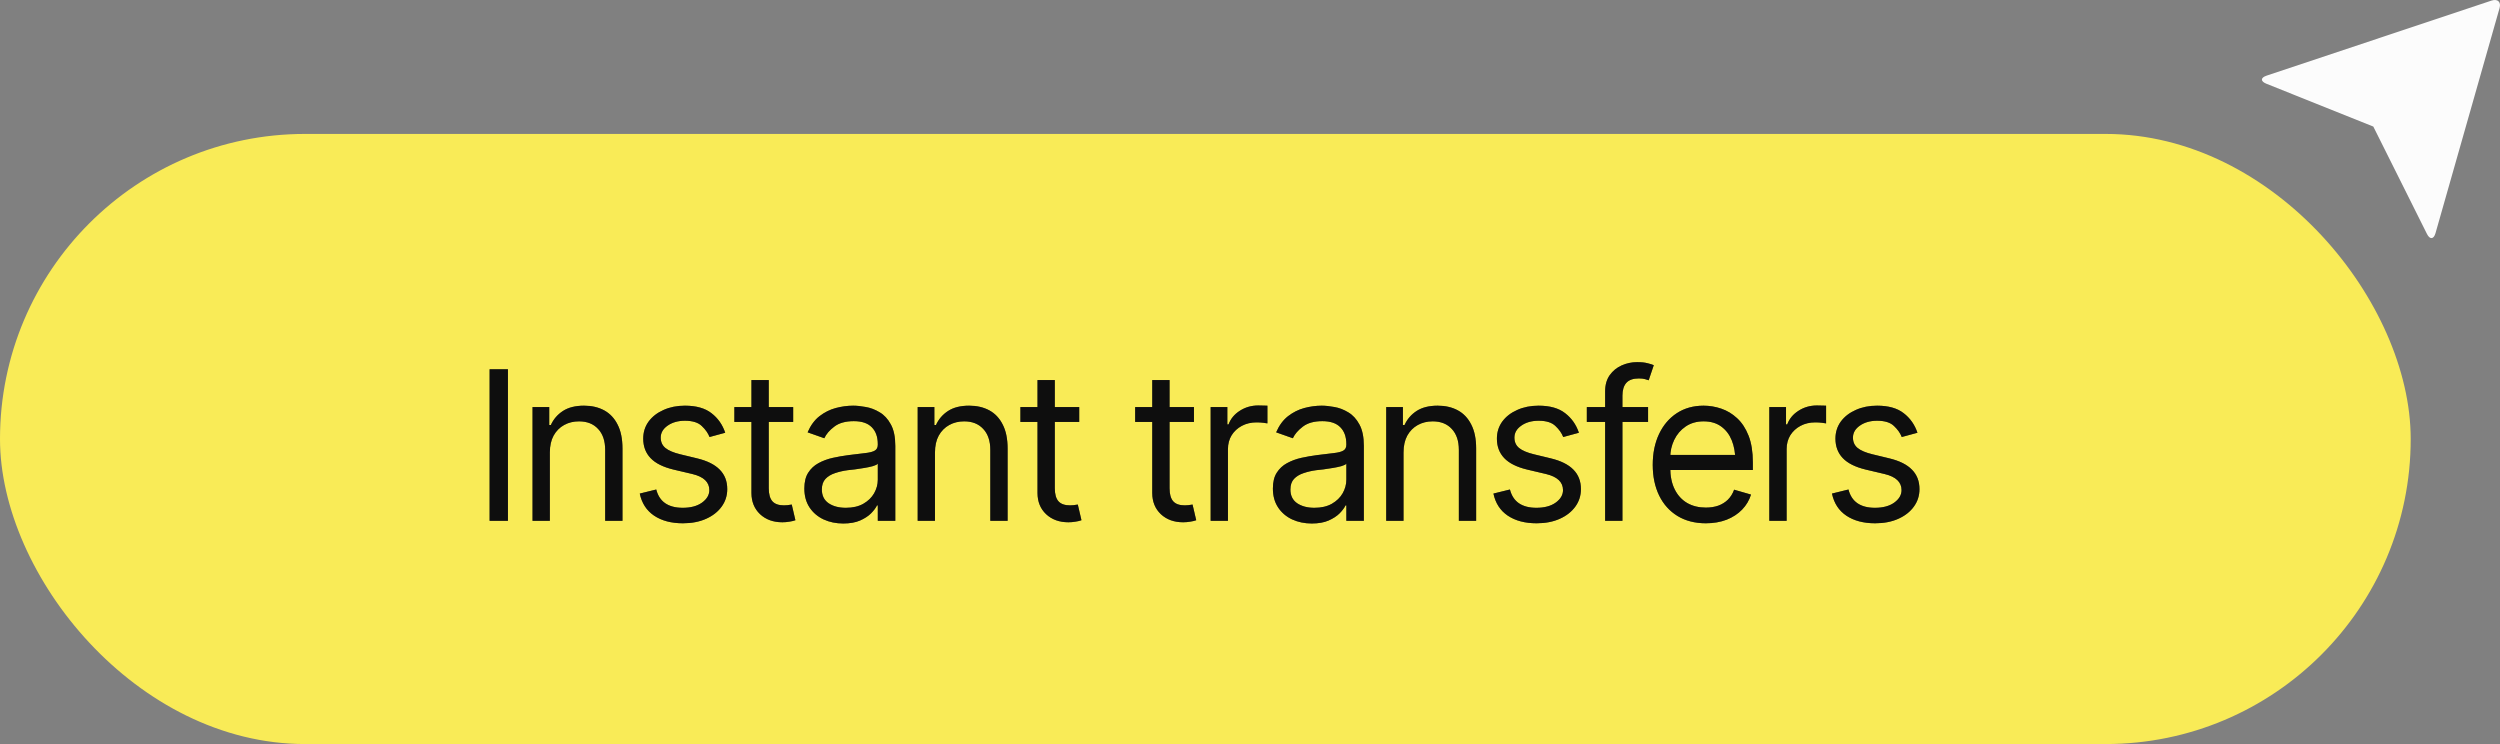 <svg width="168" height="50" viewBox="0 0 168 50" fill="none" xmlns="http://www.w3.org/2000/svg">
<rect x="0" y="0" width="168" height="50" fill="#808080" stroke="none"/>
<rect y="9" width="162" height="41" rx="20.5" fill="#F9EB57"/>
<path d="M34.133 24.814V35H32.902V24.814H34.133ZM36.949 30.406V35H35.787V27.357H36.908V28.561H37.018C37.195 28.169 37.467 27.854 37.831 27.617C38.196 27.38 38.667 27.262 39.246 27.262C39.761 27.262 40.212 27.366 40.6 27.576C40.987 27.786 41.288 28.105 41.502 28.533C41.721 28.957 41.83 29.495 41.83 30.146V35H40.668V30.229C40.668 29.631 40.511 29.164 40.196 28.827C39.882 28.485 39.453 28.314 38.911 28.314C38.537 28.314 38.203 28.396 37.906 28.561C37.61 28.725 37.375 28.962 37.202 29.271C37.033 29.581 36.949 29.96 36.949 30.406ZM48.734 29.08L47.682 29.367C47.581 29.107 47.408 28.861 47.162 28.629C46.921 28.392 46.542 28.273 46.027 28.273C45.562 28.273 45.175 28.383 44.865 28.602C44.555 28.816 44.4 29.085 44.4 29.408C44.4 29.7 44.505 29.932 44.715 30.105C44.929 30.279 45.262 30.42 45.713 30.529L46.848 30.803C47.527 30.967 48.033 31.22 48.365 31.561C48.703 31.903 48.871 32.339 48.871 32.867C48.871 33.305 48.746 33.697 48.495 34.043C48.245 34.389 47.896 34.663 47.449 34.863C47.003 35.064 46.483 35.164 45.891 35.164C45.111 35.164 44.467 34.993 43.956 34.651C43.45 34.31 43.129 33.815 42.992 33.168L44.1 32.895C44.204 33.305 44.405 33.612 44.701 33.817C45.002 34.023 45.394 34.125 45.877 34.125C46.419 34.125 46.852 34.009 47.176 33.776C47.504 33.539 47.668 33.259 47.668 32.935C47.668 32.398 47.29 32.038 46.533 31.855L45.262 31.555C44.56 31.386 44.045 31.129 43.717 30.782C43.389 30.436 43.225 30.001 43.225 29.477C43.225 29.044 43.345 28.661 43.587 28.328C43.833 27.995 44.168 27.736 44.592 27.549C45.016 27.357 45.494 27.262 46.027 27.262C46.788 27.262 47.383 27.43 47.812 27.768C48.245 28.1 48.552 28.538 48.734 29.08ZM53.301 27.357V28.355H49.35V27.357H53.301ZM50.498 25.539H51.66V32.812C51.66 33.209 51.742 33.501 51.906 33.688C52.07 33.87 52.33 33.961 52.685 33.961C52.763 33.961 52.843 33.956 52.925 33.947C53.011 33.938 53.105 33.925 53.205 33.906L53.451 34.959C53.342 35 53.207 35.032 53.048 35.055C52.893 35.082 52.736 35.096 52.576 35.096C51.961 35.096 51.46 34.913 51.072 34.549C50.69 34.184 50.498 33.71 50.498 33.127V25.539ZM56.664 35.178C56.181 35.178 55.741 35.087 55.345 34.904C54.948 34.717 54.634 34.449 54.401 34.098C54.169 33.747 54.053 33.323 54.053 32.826C54.053 32.389 54.139 32.035 54.312 31.767C54.486 31.493 54.716 31.279 55.003 31.124C55.295 30.965 55.614 30.846 55.96 30.769C56.311 30.691 56.664 30.63 57.02 30.584C57.484 30.525 57.86 30.479 58.148 30.447C58.439 30.415 58.651 30.361 58.783 30.283C58.92 30.206 58.988 30.074 58.988 29.887V29.846C58.988 29.358 58.854 28.98 58.585 28.711C58.321 28.438 57.917 28.301 57.375 28.301C56.819 28.301 56.382 28.424 56.062 28.67C55.743 28.912 55.52 29.171 55.393 29.449L54.272 29.053C54.472 28.588 54.739 28.226 55.071 27.966C55.408 27.706 55.773 27.524 56.165 27.419C56.562 27.314 56.951 27.262 57.334 27.262C57.58 27.262 57.863 27.291 58.182 27.351C58.501 27.405 58.81 27.524 59.111 27.706C59.417 27.884 59.667 28.155 59.863 28.52C60.064 28.88 60.164 29.363 60.164 29.969V35H58.988V33.961H58.934C58.856 34.125 58.724 34.303 58.537 34.494C58.35 34.681 58.102 34.843 57.792 34.98C57.487 35.112 57.111 35.178 56.664 35.178ZM56.842 34.125C57.307 34.125 57.699 34.034 58.018 33.852C58.337 33.669 58.578 33.435 58.742 33.148C58.906 32.856 58.988 32.553 58.988 32.238V31.158C58.938 31.217 58.829 31.272 58.66 31.322C58.496 31.368 58.305 31.409 58.086 31.445C57.872 31.482 57.662 31.514 57.457 31.541C57.252 31.564 57.088 31.582 56.965 31.596C56.66 31.637 56.375 31.703 56.11 31.794C55.846 31.881 55.632 32.01 55.468 32.184C55.308 32.357 55.228 32.594 55.228 32.895C55.228 33.3 55.379 33.608 55.68 33.817C55.985 34.023 56.372 34.125 56.842 34.125ZM62.83 30.406V35H61.668V27.357H62.789V28.561H62.898C63.076 28.169 63.347 27.854 63.712 27.617C64.076 27.38 64.548 27.262 65.127 27.262C65.642 27.262 66.093 27.366 66.481 27.576C66.868 27.786 67.169 28.105 67.383 28.533C67.602 28.957 67.711 29.495 67.711 30.146V35H66.549V30.229C66.549 29.631 66.392 29.164 66.077 28.827C65.763 28.485 65.334 28.314 64.792 28.314C64.418 28.314 64.083 28.396 63.787 28.561C63.491 28.725 63.256 28.962 63.083 29.271C62.914 29.581 62.83 29.96 62.83 30.406ZM72.523 27.357V28.355H68.572V27.357H72.523ZM69.721 25.539H70.883V32.812C70.883 33.209 70.965 33.501 71.129 33.688C71.293 33.87 71.553 33.961 71.908 33.961C71.986 33.961 72.065 33.956 72.147 33.947C72.234 33.938 72.328 33.925 72.428 33.906L72.674 34.959C72.564 35 72.43 35.032 72.27 35.055C72.116 35.082 71.958 35.096 71.799 35.096C71.184 35.096 70.682 34.913 70.295 34.549C69.912 34.184 69.721 33.71 69.721 33.127V25.539ZM80.234 27.357V28.355H76.283V27.357H80.234ZM77.432 25.539H78.594V32.812C78.594 33.209 78.676 33.501 78.84 33.688C79.004 33.87 79.264 33.961 79.619 33.961C79.697 33.961 79.776 33.956 79.858 33.947C79.945 33.938 80.038 33.925 80.139 33.906L80.385 34.959C80.275 35 80.141 35.032 79.981 35.055C79.826 35.082 79.669 35.096 79.51 35.096C78.894 35.096 78.393 34.913 78.006 34.549C77.623 34.184 77.432 33.71 77.432 33.127V25.539ZM81.356 35V27.357H82.477V28.52H82.559C82.7 28.141 82.953 27.836 83.317 27.604C83.686 27.366 84.099 27.248 84.555 27.248C84.641 27.248 84.748 27.25 84.876 27.255C85.004 27.255 85.102 27.257 85.17 27.262V28.451C85.129 28.442 85.038 28.428 84.897 28.41C84.755 28.392 84.605 28.383 84.445 28.383C84.076 28.383 83.746 28.46 83.454 28.615C83.162 28.77 82.932 28.982 82.764 29.251C82.6 29.52 82.518 29.828 82.518 30.174V35H81.356ZM88.15 35.178C87.667 35.178 87.228 35.087 86.831 34.904C86.435 34.717 86.12 34.449 85.888 34.098C85.655 33.747 85.539 33.323 85.539 32.826C85.539 32.389 85.626 32.035 85.799 31.767C85.972 31.493 86.202 31.279 86.489 31.124C86.781 30.965 87.1 30.846 87.446 30.769C87.797 30.691 88.15 30.63 88.506 30.584C88.971 30.525 89.347 30.479 89.634 30.447C89.925 30.415 90.137 30.361 90.269 30.283C90.406 30.206 90.475 30.074 90.475 29.887V29.846C90.475 29.358 90.34 28.98 90.071 28.711C89.807 28.438 89.404 28.301 88.861 28.301C88.305 28.301 87.868 28.424 87.549 28.67C87.23 28.912 87.007 29.171 86.879 29.449L85.758 29.053C85.958 28.588 86.225 28.226 86.558 27.966C86.895 27.706 87.259 27.524 87.651 27.419C88.048 27.314 88.438 27.262 88.82 27.262C89.066 27.262 89.349 27.291 89.668 27.351C89.987 27.405 90.297 27.524 90.598 27.706C90.903 27.884 91.154 28.155 91.35 28.52C91.55 28.88 91.65 29.363 91.65 29.969V35H90.475V33.961H90.42C90.342 34.125 90.21 34.303 90.023 34.494C89.837 34.681 89.588 34.843 89.278 34.98C88.973 35.112 88.597 35.178 88.15 35.178ZM88.328 34.125C88.793 34.125 89.185 34.034 89.504 33.852C89.823 33.669 90.064 33.435 90.228 33.148C90.393 32.856 90.475 32.553 90.475 32.238V31.158C90.424 31.217 90.315 31.272 90.147 31.322C89.982 31.368 89.791 31.409 89.572 31.445C89.358 31.482 89.148 31.514 88.943 31.541C88.738 31.564 88.574 31.582 88.451 31.596C88.146 31.637 87.861 31.703 87.597 31.794C87.332 31.881 87.118 32.01 86.954 32.184C86.795 32.357 86.715 32.594 86.715 32.895C86.715 33.3 86.865 33.608 87.166 33.817C87.471 34.023 87.859 34.125 88.328 34.125ZM94.316 30.406V35H93.154V27.357H94.275V28.561H94.385C94.562 28.169 94.834 27.854 95.198 27.617C95.563 27.38 96.034 27.262 96.613 27.262C97.128 27.262 97.579 27.366 97.967 27.576C98.354 27.786 98.655 28.105 98.869 28.533C99.088 28.957 99.197 29.495 99.197 30.146V35H98.035V30.229C98.035 29.631 97.878 29.164 97.564 28.827C97.249 28.485 96.821 28.314 96.278 28.314C95.905 28.314 95.57 28.396 95.273 28.561C94.977 28.725 94.743 28.962 94.569 29.271C94.401 29.581 94.316 29.96 94.316 30.406ZM106.102 29.08L105.049 29.367C104.949 29.107 104.775 28.861 104.529 28.629C104.288 28.392 103.91 28.273 103.395 28.273C102.93 28.273 102.542 28.383 102.232 28.602C101.923 28.816 101.768 29.085 101.768 29.408C101.768 29.7 101.872 29.932 102.082 30.105C102.296 30.279 102.629 30.42 103.08 30.529L104.215 30.803C104.894 30.967 105.4 31.22 105.732 31.561C106.07 31.903 106.238 32.339 106.238 32.867C106.238 33.305 106.113 33.697 105.862 34.043C105.612 34.389 105.263 34.663 104.816 34.863C104.37 35.064 103.85 35.164 103.258 35.164C102.479 35.164 101.834 34.993 101.323 34.651C100.817 34.31 100.496 33.815 100.359 33.168L101.467 32.895C101.572 33.305 101.772 33.612 102.068 33.817C102.369 34.023 102.761 34.125 103.244 34.125C103.786 34.125 104.219 34.009 104.543 33.776C104.871 33.539 105.035 33.259 105.035 32.935C105.035 32.398 104.657 32.038 103.9 31.855L102.629 31.555C101.927 31.386 101.412 31.129 101.084 30.782C100.756 30.436 100.592 30.001 100.592 29.477C100.592 29.044 100.713 28.661 100.954 28.328C101.2 27.995 101.535 27.736 101.959 27.549C102.383 27.357 102.861 27.262 103.395 27.262C104.156 27.262 104.75 27.43 105.179 27.768C105.612 28.1 105.919 28.538 106.102 29.08ZM110.75 27.357V28.355H106.635V27.357H110.75ZM107.865 35V26.305C107.865 25.867 107.968 25.503 108.173 25.211C108.382 24.919 108.651 24.701 108.979 24.555C109.308 24.409 109.652 24.336 110.012 24.336C110.303 24.336 110.54 24.361 110.723 24.411C110.91 24.457 111.046 24.5 111.133 24.541L110.791 25.553C110.732 25.53 110.65 25.505 110.545 25.477C110.445 25.446 110.308 25.43 110.135 25.43C109.747 25.43 109.465 25.53 109.287 25.73C109.114 25.926 109.027 26.213 109.027 26.592V35H107.865ZM114.633 35.164C113.899 35.164 113.263 35 112.726 34.672C112.192 34.344 111.782 33.886 111.495 33.298C111.208 32.705 111.064 32.02 111.064 31.24C111.064 30.456 111.206 29.766 111.488 29.169C111.771 28.572 112.167 28.105 112.678 27.768C113.193 27.43 113.794 27.262 114.482 27.262C114.879 27.262 115.273 27.328 115.665 27.46C116.057 27.592 116.412 27.806 116.731 28.102C117.055 28.399 117.312 28.791 117.504 29.278C117.695 29.766 117.791 30.365 117.791 31.076V31.582H111.898V30.57H117.155L116.615 30.953C116.615 30.443 116.535 29.989 116.376 29.593C116.216 29.196 115.977 28.884 115.658 28.656C115.344 28.428 114.952 28.314 114.482 28.314C114.013 28.314 113.61 28.431 113.272 28.663C112.94 28.891 112.685 29.189 112.507 29.559C112.329 29.928 112.24 30.324 112.24 30.748V31.418C112.24 31.997 112.34 32.487 112.541 32.888C112.742 33.289 113.022 33.594 113.382 33.804C113.742 34.009 114.159 34.111 114.633 34.111C114.938 34.111 115.216 34.068 115.467 33.981C115.717 33.89 115.934 33.756 116.116 33.578C116.299 33.396 116.438 33.172 116.533 32.908L117.668 33.236C117.549 33.619 117.349 33.956 117.066 34.248C116.788 34.535 116.442 34.761 116.027 34.925C115.613 35.084 115.148 35.164 114.633 35.164ZM118.898 35V27.357H120.02V28.52H120.102C120.243 28.141 120.496 27.836 120.86 27.604C121.229 27.366 121.642 27.248 122.098 27.248C122.184 27.248 122.291 27.25 122.419 27.255C122.547 27.255 122.645 27.257 122.713 27.262V28.451C122.672 28.442 122.581 28.428 122.439 28.41C122.298 28.392 122.148 28.383 121.988 28.383C121.619 28.383 121.289 28.46 120.997 28.615C120.705 28.77 120.475 28.982 120.307 29.251C120.143 29.52 120.061 29.828 120.061 30.174V35H118.898ZM128.852 29.08L127.799 29.367C127.699 29.107 127.525 28.861 127.279 28.629C127.038 28.392 126.66 28.273 126.145 28.273C125.68 28.273 125.292 28.383 124.982 28.602C124.673 28.816 124.518 29.085 124.518 29.408C124.518 29.7 124.622 29.932 124.832 30.105C125.046 30.279 125.379 30.42 125.83 30.529L126.965 30.803C127.644 30.967 128.15 31.22 128.482 31.561C128.82 31.903 128.988 32.339 128.988 32.867C128.988 33.305 128.863 33.697 128.612 34.043C128.362 34.389 128.013 34.663 127.566 34.863C127.12 35.064 126.6 35.164 126.008 35.164C125.229 35.164 124.584 34.993 124.073 34.651C123.567 34.31 123.246 33.815 123.109 33.168L124.217 32.895C124.322 33.305 124.522 33.612 124.818 33.817C125.119 34.023 125.511 34.125 125.994 34.125C126.536 34.125 126.969 34.009 127.293 33.776C127.621 33.539 127.785 33.259 127.785 32.935C127.785 32.398 127.407 32.038 126.65 31.855L125.379 31.555C124.677 31.386 124.162 31.129 123.834 30.782C123.506 30.436 123.342 30.001 123.342 29.477C123.342 29.044 123.463 28.661 123.704 28.328C123.95 27.995 124.285 27.736 124.709 27.549C125.133 27.357 125.611 27.262 126.145 27.262C126.906 27.262 127.5 27.43 127.929 27.768C128.362 28.1 128.669 28.538 128.852 29.08Z" fill="#1A1A1C"/>
<path d="M34.133 24.814V35H32.902V24.814H34.133ZM36.949 30.406V35H35.787V27.357H36.908V28.561H37.018C37.195 28.169 37.467 27.854 37.831 27.617C38.196 27.38 38.667 27.262 39.246 27.262C39.761 27.262 40.212 27.366 40.6 27.576C40.987 27.786 41.288 28.105 41.502 28.533C41.721 28.957 41.83 29.495 41.83 30.146V35H40.668V30.229C40.668 29.631 40.511 29.164 40.196 28.827C39.882 28.485 39.453 28.314 38.911 28.314C38.537 28.314 38.203 28.396 37.906 28.561C37.61 28.725 37.375 28.962 37.202 29.271C37.033 29.581 36.949 29.96 36.949 30.406ZM48.734 29.08L47.682 29.367C47.581 29.107 47.408 28.861 47.162 28.629C46.921 28.392 46.542 28.273 46.027 28.273C45.562 28.273 45.175 28.383 44.865 28.602C44.555 28.816 44.4 29.085 44.4 29.408C44.4 29.7 44.505 29.932 44.715 30.105C44.929 30.279 45.262 30.42 45.713 30.529L46.848 30.803C47.527 30.967 48.033 31.22 48.365 31.561C48.703 31.903 48.871 32.339 48.871 32.867C48.871 33.305 48.746 33.697 48.495 34.043C48.245 34.389 47.896 34.663 47.449 34.863C47.003 35.064 46.483 35.164 45.891 35.164C45.111 35.164 44.467 34.993 43.956 34.651C43.45 34.31 43.129 33.815 42.992 33.168L44.1 32.895C44.204 33.305 44.405 33.612 44.701 33.817C45.002 34.023 45.394 34.125 45.877 34.125C46.419 34.125 46.852 34.009 47.176 33.776C47.504 33.539 47.668 33.259 47.668 32.935C47.668 32.398 47.29 32.038 46.533 31.855L45.262 31.555C44.56 31.386 44.045 31.129 43.717 30.782C43.389 30.436 43.225 30.001 43.225 29.477C43.225 29.044 43.345 28.661 43.587 28.328C43.833 27.995 44.168 27.736 44.592 27.549C45.016 27.357 45.494 27.262 46.027 27.262C46.788 27.262 47.383 27.43 47.812 27.768C48.245 28.1 48.552 28.538 48.734 29.08ZM53.301 27.357V28.355H49.35V27.357H53.301ZM50.498 25.539H51.66V32.812C51.66 33.209 51.742 33.501 51.906 33.688C52.07 33.87 52.33 33.961 52.685 33.961C52.763 33.961 52.843 33.956 52.925 33.947C53.011 33.938 53.105 33.925 53.205 33.906L53.451 34.959C53.342 35 53.207 35.032 53.048 35.055C52.893 35.082 52.736 35.096 52.576 35.096C51.961 35.096 51.46 34.913 51.072 34.549C50.69 34.184 50.498 33.71 50.498 33.127V25.539ZM56.664 35.178C56.181 35.178 55.741 35.087 55.345 34.904C54.948 34.717 54.634 34.449 54.401 34.098C54.169 33.747 54.053 33.323 54.053 32.826C54.053 32.389 54.139 32.035 54.312 31.767C54.486 31.493 54.716 31.279 55.003 31.124C55.295 30.965 55.614 30.846 55.96 30.769C56.311 30.691 56.664 30.63 57.02 30.584C57.484 30.525 57.86 30.479 58.148 30.447C58.439 30.415 58.651 30.361 58.783 30.283C58.92 30.206 58.988 30.074 58.988 29.887V29.846C58.988 29.358 58.854 28.98 58.585 28.711C58.321 28.438 57.917 28.301 57.375 28.301C56.819 28.301 56.382 28.424 56.062 28.67C55.743 28.912 55.52 29.171 55.393 29.449L54.272 29.053C54.472 28.588 54.739 28.226 55.071 27.966C55.408 27.706 55.773 27.524 56.165 27.419C56.562 27.314 56.951 27.262 57.334 27.262C57.58 27.262 57.863 27.291 58.182 27.351C58.501 27.405 58.81 27.524 59.111 27.706C59.417 27.884 59.667 28.155 59.863 28.52C60.064 28.88 60.164 29.363 60.164 29.969V35H58.988V33.961H58.934C58.856 34.125 58.724 34.303 58.537 34.494C58.35 34.681 58.102 34.843 57.792 34.98C57.487 35.112 57.111 35.178 56.664 35.178ZM56.842 34.125C57.307 34.125 57.699 34.034 58.018 33.852C58.337 33.669 58.578 33.435 58.742 33.148C58.906 32.856 58.988 32.553 58.988 32.238V31.158C58.938 31.217 58.829 31.272 58.66 31.322C58.496 31.368 58.305 31.409 58.086 31.445C57.872 31.482 57.662 31.514 57.457 31.541C57.252 31.564 57.088 31.582 56.965 31.596C56.66 31.637 56.375 31.703 56.11 31.794C55.846 31.881 55.632 32.01 55.468 32.184C55.308 32.357 55.228 32.594 55.228 32.895C55.228 33.3 55.379 33.608 55.68 33.817C55.985 34.023 56.372 34.125 56.842 34.125ZM62.83 30.406V35H61.668V27.357H62.789V28.561H62.898C63.076 28.169 63.347 27.854 63.712 27.617C64.076 27.38 64.548 27.262 65.127 27.262C65.642 27.262 66.093 27.366 66.481 27.576C66.868 27.786 67.169 28.105 67.383 28.533C67.602 28.957 67.711 29.495 67.711 30.146V35H66.549V30.229C66.549 29.631 66.392 29.164 66.077 28.827C65.763 28.485 65.334 28.314 64.792 28.314C64.418 28.314 64.083 28.396 63.787 28.561C63.491 28.725 63.256 28.962 63.083 29.271C62.914 29.581 62.83 29.96 62.83 30.406ZM72.523 27.357V28.355H68.572V27.357H72.523ZM69.721 25.539H70.883V32.812C70.883 33.209 70.965 33.501 71.129 33.688C71.293 33.87 71.553 33.961 71.908 33.961C71.986 33.961 72.065 33.956 72.147 33.947C72.234 33.938 72.328 33.925 72.428 33.906L72.674 34.959C72.564 35 72.43 35.032 72.27 35.055C72.116 35.082 71.958 35.096 71.799 35.096C71.184 35.096 70.682 34.913 70.295 34.549C69.912 34.184 69.721 33.71 69.721 33.127V25.539ZM80.234 27.357V28.355H76.283V27.357H80.234ZM77.432 25.539H78.594V32.812C78.594 33.209 78.676 33.501 78.84 33.688C79.004 33.87 79.264 33.961 79.619 33.961C79.697 33.961 79.776 33.956 79.858 33.947C79.945 33.938 80.038 33.925 80.139 33.906L80.385 34.959C80.275 35 80.141 35.032 79.981 35.055C79.826 35.082 79.669 35.096 79.51 35.096C78.894 35.096 78.393 34.913 78.006 34.549C77.623 34.184 77.432 33.71 77.432 33.127V25.539ZM81.356 35V27.357H82.477V28.52H82.559C82.7 28.141 82.953 27.836 83.317 27.604C83.686 27.366 84.099 27.248 84.555 27.248C84.641 27.248 84.748 27.25 84.876 27.255C85.004 27.255 85.102 27.257 85.17 27.262V28.451C85.129 28.442 85.038 28.428 84.897 28.41C84.755 28.392 84.605 28.383 84.445 28.383C84.076 28.383 83.746 28.46 83.454 28.615C83.162 28.77 82.932 28.982 82.764 29.251C82.6 29.52 82.518 29.828 82.518 30.174V35H81.356ZM88.15 35.178C87.667 35.178 87.228 35.087 86.831 34.904C86.435 34.717 86.12 34.449 85.888 34.098C85.655 33.747 85.539 33.323 85.539 32.826C85.539 32.389 85.626 32.035 85.799 31.767C85.972 31.493 86.202 31.279 86.489 31.124C86.781 30.965 87.1 30.846 87.446 30.769C87.797 30.691 88.15 30.63 88.506 30.584C88.971 30.525 89.347 30.479 89.634 30.447C89.925 30.415 90.137 30.361 90.269 30.283C90.406 30.206 90.475 30.074 90.475 29.887V29.846C90.475 29.358 90.34 28.98 90.071 28.711C89.807 28.438 89.404 28.301 88.861 28.301C88.305 28.301 87.868 28.424 87.549 28.67C87.23 28.912 87.007 29.171 86.879 29.449L85.758 29.053C85.958 28.588 86.225 28.226 86.558 27.966C86.895 27.706 87.259 27.524 87.651 27.419C88.048 27.314 88.438 27.262 88.82 27.262C89.066 27.262 89.349 27.291 89.668 27.351C89.987 27.405 90.297 27.524 90.598 27.706C90.903 27.884 91.154 28.155 91.35 28.52C91.55 28.88 91.65 29.363 91.65 29.969V35H90.475V33.961H90.42C90.342 34.125 90.21 34.303 90.023 34.494C89.837 34.681 89.588 34.843 89.278 34.98C88.973 35.112 88.597 35.178 88.15 35.178ZM88.328 34.125C88.793 34.125 89.185 34.034 89.504 33.852C89.823 33.669 90.064 33.435 90.228 33.148C90.393 32.856 90.475 32.553 90.475 32.238V31.158C90.424 31.217 90.315 31.272 90.147 31.322C89.982 31.368 89.791 31.409 89.572 31.445C89.358 31.482 89.148 31.514 88.943 31.541C88.738 31.564 88.574 31.582 88.451 31.596C88.146 31.637 87.861 31.703 87.597 31.794C87.332 31.881 87.118 32.01 86.954 32.184C86.795 32.357 86.715 32.594 86.715 32.895C86.715 33.3 86.865 33.608 87.166 33.817C87.471 34.023 87.859 34.125 88.328 34.125ZM94.316 30.406V35H93.154V27.357H94.275V28.561H94.385C94.562 28.169 94.834 27.854 95.198 27.617C95.563 27.38 96.034 27.262 96.613 27.262C97.128 27.262 97.579 27.366 97.967 27.576C98.354 27.786 98.655 28.105 98.869 28.533C99.088 28.957 99.197 29.495 99.197 30.146V35H98.035V30.229C98.035 29.631 97.878 29.164 97.564 28.827C97.249 28.485 96.821 28.314 96.278 28.314C95.905 28.314 95.57 28.396 95.273 28.561C94.977 28.725 94.743 28.962 94.569 29.271C94.401 29.581 94.316 29.96 94.316 30.406ZM106.102 29.08L105.049 29.367C104.949 29.107 104.775 28.861 104.529 28.629C104.288 28.392 103.91 28.273 103.395 28.273C102.93 28.273 102.542 28.383 102.232 28.602C101.923 28.816 101.768 29.085 101.768 29.408C101.768 29.7 101.872 29.932 102.082 30.105C102.296 30.279 102.629 30.42 103.08 30.529L104.215 30.803C104.894 30.967 105.4 31.22 105.732 31.561C106.07 31.903 106.238 32.339 106.238 32.867C106.238 33.305 106.113 33.697 105.862 34.043C105.612 34.389 105.263 34.663 104.816 34.863C104.37 35.064 103.85 35.164 103.258 35.164C102.479 35.164 101.834 34.993 101.323 34.651C100.817 34.31 100.496 33.815 100.359 33.168L101.467 32.895C101.572 33.305 101.772 33.612 102.068 33.817C102.369 34.023 102.761 34.125 103.244 34.125C103.786 34.125 104.219 34.009 104.543 33.776C104.871 33.539 105.035 33.259 105.035 32.935C105.035 32.398 104.657 32.038 103.9 31.855L102.629 31.555C101.927 31.386 101.412 31.129 101.084 30.782C100.756 30.436 100.592 30.001 100.592 29.477C100.592 29.044 100.713 28.661 100.954 28.328C101.2 27.995 101.535 27.736 101.959 27.549C102.383 27.357 102.861 27.262 103.395 27.262C104.156 27.262 104.75 27.43 105.179 27.768C105.612 28.1 105.919 28.538 106.102 29.08ZM110.75 27.357V28.355H106.635V27.357H110.75ZM107.865 35V26.305C107.865 25.867 107.968 25.503 108.173 25.211C108.382 24.919 108.651 24.701 108.979 24.555C109.308 24.409 109.652 24.336 110.012 24.336C110.303 24.336 110.54 24.361 110.723 24.411C110.91 24.457 111.046 24.5 111.133 24.541L110.791 25.553C110.732 25.53 110.65 25.505 110.545 25.477C110.445 25.446 110.308 25.43 110.135 25.43C109.747 25.43 109.465 25.53 109.287 25.73C109.114 25.926 109.027 26.213 109.027 26.592V35H107.865ZM114.633 35.164C113.899 35.164 113.263 35 112.726 34.672C112.192 34.344 111.782 33.886 111.495 33.298C111.208 32.705 111.064 32.02 111.064 31.24C111.064 30.456 111.206 29.766 111.488 29.169C111.771 28.572 112.167 28.105 112.678 27.768C113.193 27.43 113.794 27.262 114.482 27.262C114.879 27.262 115.273 27.328 115.665 27.46C116.057 27.592 116.412 27.806 116.731 28.102C117.055 28.399 117.312 28.791 117.504 29.278C117.695 29.766 117.791 30.365 117.791 31.076V31.582H111.898V30.57H117.155L116.615 30.953C116.615 30.443 116.535 29.989 116.376 29.593C116.216 29.196 115.977 28.884 115.658 28.656C115.344 28.428 114.952 28.314 114.482 28.314C114.013 28.314 113.61 28.431 113.272 28.663C112.94 28.891 112.685 29.189 112.507 29.559C112.329 29.928 112.24 30.324 112.24 30.748V31.418C112.24 31.997 112.34 32.487 112.541 32.888C112.742 33.289 113.022 33.594 113.382 33.804C113.742 34.009 114.159 34.111 114.633 34.111C114.938 34.111 115.216 34.068 115.467 33.981C115.717 33.89 115.934 33.756 116.116 33.578C116.299 33.396 116.438 33.172 116.533 32.908L117.668 33.236C117.549 33.619 117.349 33.956 117.066 34.248C116.788 34.535 116.442 34.761 116.027 34.925C115.613 35.084 115.148 35.164 114.633 35.164ZM118.898 35V27.357H120.02V28.52H120.102C120.243 28.141 120.496 27.836 120.86 27.604C121.229 27.366 121.642 27.248 122.098 27.248C122.184 27.248 122.291 27.25 122.419 27.255C122.547 27.255 122.645 27.257 122.713 27.262V28.451C122.672 28.442 122.581 28.428 122.439 28.41C122.298 28.392 122.148 28.383 121.988 28.383C121.619 28.383 121.289 28.46 120.997 28.615C120.705 28.77 120.475 28.982 120.307 29.251C120.143 29.52 120.061 29.828 120.061 30.174V35H118.898ZM128.852 29.08L127.799 29.367C127.699 29.107 127.525 28.861 127.279 28.629C127.038 28.392 126.66 28.273 126.145 28.273C125.68 28.273 125.292 28.383 124.982 28.602C124.673 28.816 124.518 29.085 124.518 29.408C124.518 29.7 124.622 29.932 124.832 30.105C125.046 30.279 125.379 30.42 125.83 30.529L126.965 30.803C127.644 30.967 128.15 31.22 128.482 31.561C128.82 31.903 128.988 32.339 128.988 32.867C128.988 33.305 128.863 33.697 128.612 34.043C128.362 34.389 128.013 34.663 127.566 34.863C127.12 35.064 126.6 35.164 126.008 35.164C125.229 35.164 124.584 34.993 124.073 34.651C123.567 34.31 123.246 33.815 123.109 33.168L124.217 32.895C124.322 33.305 124.522 33.612 124.818 33.817C125.119 34.023 125.511 34.125 125.994 34.125C126.536 34.125 126.969 34.009 127.293 33.776C127.621 33.539 127.785 33.259 127.785 32.935C127.785 32.398 127.407 32.038 126.65 31.855L125.379 31.555C124.677 31.386 124.162 31.129 123.834 30.782C123.506 30.436 123.342 30.001 123.342 29.477C123.342 29.044 123.463 28.661 123.704 28.328C123.95 27.995 124.285 27.736 124.709 27.549C125.133 27.357 125.611 27.262 126.145 27.262C126.906 27.262 127.5 27.43 127.929 27.768C128.362 28.1 128.669 28.538 128.852 29.08Z" fill="black" fill-opacity="0.2"/>
<path d="M34.133 24.814V35H32.902V24.814H34.133ZM36.949 30.406V35H35.787V27.357H36.908V28.561H37.018C37.195 28.169 37.467 27.854 37.831 27.617C38.196 27.38 38.667 27.262 39.246 27.262C39.761 27.262 40.212 27.366 40.6 27.576C40.987 27.786 41.288 28.105 41.502 28.533C41.721 28.957 41.83 29.495 41.83 30.146V35H40.668V30.229C40.668 29.631 40.511 29.164 40.196 28.827C39.882 28.485 39.453 28.314 38.911 28.314C38.537 28.314 38.203 28.396 37.906 28.561C37.61 28.725 37.375 28.962 37.202 29.271C37.033 29.581 36.949 29.96 36.949 30.406ZM48.734 29.08L47.682 29.367C47.581 29.107 47.408 28.861 47.162 28.629C46.921 28.392 46.542 28.273 46.027 28.273C45.562 28.273 45.175 28.383 44.865 28.602C44.555 28.816 44.4 29.085 44.4 29.408C44.4 29.7 44.505 29.932 44.715 30.105C44.929 30.279 45.262 30.42 45.713 30.529L46.848 30.803C47.527 30.967 48.033 31.22 48.365 31.561C48.703 31.903 48.871 32.339 48.871 32.867C48.871 33.305 48.746 33.697 48.495 34.043C48.245 34.389 47.896 34.663 47.449 34.863C47.003 35.064 46.483 35.164 45.891 35.164C45.111 35.164 44.467 34.993 43.956 34.651C43.45 34.31 43.129 33.815 42.992 33.168L44.1 32.895C44.204 33.305 44.405 33.612 44.701 33.817C45.002 34.023 45.394 34.125 45.877 34.125C46.419 34.125 46.852 34.009 47.176 33.776C47.504 33.539 47.668 33.259 47.668 32.935C47.668 32.398 47.29 32.038 46.533 31.855L45.262 31.555C44.56 31.386 44.045 31.129 43.717 30.782C43.389 30.436 43.225 30.001 43.225 29.477C43.225 29.044 43.345 28.661 43.587 28.328C43.833 27.995 44.168 27.736 44.592 27.549C45.016 27.357 45.494 27.262 46.027 27.262C46.788 27.262 47.383 27.43 47.812 27.768C48.245 28.1 48.552 28.538 48.734 29.08ZM53.301 27.357V28.355H49.35V27.357H53.301ZM50.498 25.539H51.66V32.812C51.66 33.209 51.742 33.501 51.906 33.688C52.07 33.87 52.33 33.961 52.685 33.961C52.763 33.961 52.843 33.956 52.925 33.947C53.011 33.938 53.105 33.925 53.205 33.906L53.451 34.959C53.342 35 53.207 35.032 53.048 35.055C52.893 35.082 52.736 35.096 52.576 35.096C51.961 35.096 51.46 34.913 51.072 34.549C50.69 34.184 50.498 33.71 50.498 33.127V25.539ZM56.664 35.178C56.181 35.178 55.741 35.087 55.345 34.904C54.948 34.717 54.634 34.449 54.401 34.098C54.169 33.747 54.053 33.323 54.053 32.826C54.053 32.389 54.139 32.035 54.312 31.767C54.486 31.493 54.716 31.279 55.003 31.124C55.295 30.965 55.614 30.846 55.96 30.769C56.311 30.691 56.664 30.63 57.02 30.584C57.484 30.525 57.86 30.479 58.148 30.447C58.439 30.415 58.651 30.361 58.783 30.283C58.92 30.206 58.988 30.074 58.988 29.887V29.846C58.988 29.358 58.854 28.98 58.585 28.711C58.321 28.438 57.917 28.301 57.375 28.301C56.819 28.301 56.382 28.424 56.062 28.67C55.743 28.912 55.52 29.171 55.393 29.449L54.272 29.053C54.472 28.588 54.739 28.226 55.071 27.966C55.408 27.706 55.773 27.524 56.165 27.419C56.562 27.314 56.951 27.262 57.334 27.262C57.58 27.262 57.863 27.291 58.182 27.351C58.501 27.405 58.81 27.524 59.111 27.706C59.417 27.884 59.667 28.155 59.863 28.52C60.064 28.88 60.164 29.363 60.164 29.969V35H58.988V33.961H58.934C58.856 34.125 58.724 34.303 58.537 34.494C58.35 34.681 58.102 34.843 57.792 34.98C57.487 35.112 57.111 35.178 56.664 35.178ZM56.842 34.125C57.307 34.125 57.699 34.034 58.018 33.852C58.337 33.669 58.578 33.435 58.742 33.148C58.906 32.856 58.988 32.553 58.988 32.238V31.158C58.938 31.217 58.829 31.272 58.66 31.322C58.496 31.368 58.305 31.409 58.086 31.445C57.872 31.482 57.662 31.514 57.457 31.541C57.252 31.564 57.088 31.582 56.965 31.596C56.66 31.637 56.375 31.703 56.11 31.794C55.846 31.881 55.632 32.01 55.468 32.184C55.308 32.357 55.228 32.594 55.228 32.895C55.228 33.3 55.379 33.608 55.68 33.817C55.985 34.023 56.372 34.125 56.842 34.125ZM62.83 30.406V35H61.668V27.357H62.789V28.561H62.898C63.076 28.169 63.347 27.854 63.712 27.617C64.076 27.38 64.548 27.262 65.127 27.262C65.642 27.262 66.093 27.366 66.481 27.576C66.868 27.786 67.169 28.105 67.383 28.533C67.602 28.957 67.711 29.495 67.711 30.146V35H66.549V30.229C66.549 29.631 66.392 29.164 66.077 28.827C65.763 28.485 65.334 28.314 64.792 28.314C64.418 28.314 64.083 28.396 63.787 28.561C63.491 28.725 63.256 28.962 63.083 29.271C62.914 29.581 62.83 29.96 62.83 30.406ZM72.523 27.357V28.355H68.572V27.357H72.523ZM69.721 25.539H70.883V32.812C70.883 33.209 70.965 33.501 71.129 33.688C71.293 33.87 71.553 33.961 71.908 33.961C71.986 33.961 72.065 33.956 72.147 33.947C72.234 33.938 72.328 33.925 72.428 33.906L72.674 34.959C72.564 35 72.43 35.032 72.27 35.055C72.116 35.082 71.958 35.096 71.799 35.096C71.184 35.096 70.682 34.913 70.295 34.549C69.912 34.184 69.721 33.71 69.721 33.127V25.539ZM80.234 27.357V28.355H76.283V27.357H80.234ZM77.432 25.539H78.594V32.812C78.594 33.209 78.676 33.501 78.84 33.688C79.004 33.87 79.264 33.961 79.619 33.961C79.697 33.961 79.776 33.956 79.858 33.947C79.945 33.938 80.038 33.925 80.139 33.906L80.385 34.959C80.275 35 80.141 35.032 79.981 35.055C79.826 35.082 79.669 35.096 79.51 35.096C78.894 35.096 78.393 34.913 78.006 34.549C77.623 34.184 77.432 33.71 77.432 33.127V25.539ZM81.356 35V27.357H82.477V28.52H82.559C82.7 28.141 82.953 27.836 83.317 27.604C83.686 27.366 84.099 27.248 84.555 27.248C84.641 27.248 84.748 27.25 84.876 27.255C85.004 27.255 85.102 27.257 85.17 27.262V28.451C85.129 28.442 85.038 28.428 84.897 28.41C84.755 28.392 84.605 28.383 84.445 28.383C84.076 28.383 83.746 28.46 83.454 28.615C83.162 28.77 82.932 28.982 82.764 29.251C82.6 29.52 82.518 29.828 82.518 30.174V35H81.356ZM88.15 35.178C87.667 35.178 87.228 35.087 86.831 34.904C86.435 34.717 86.12 34.449 85.888 34.098C85.655 33.747 85.539 33.323 85.539 32.826C85.539 32.389 85.626 32.035 85.799 31.767C85.972 31.493 86.202 31.279 86.489 31.124C86.781 30.965 87.1 30.846 87.446 30.769C87.797 30.691 88.15 30.63 88.506 30.584C88.971 30.525 89.347 30.479 89.634 30.447C89.925 30.415 90.137 30.361 90.269 30.283C90.406 30.206 90.475 30.074 90.475 29.887V29.846C90.475 29.358 90.34 28.98 90.071 28.711C89.807 28.438 89.404 28.301 88.861 28.301C88.305 28.301 87.868 28.424 87.549 28.67C87.23 28.912 87.007 29.171 86.879 29.449L85.758 29.053C85.958 28.588 86.225 28.226 86.558 27.966C86.895 27.706 87.259 27.524 87.651 27.419C88.048 27.314 88.438 27.262 88.82 27.262C89.066 27.262 89.349 27.291 89.668 27.351C89.987 27.405 90.297 27.524 90.598 27.706C90.903 27.884 91.154 28.155 91.35 28.52C91.55 28.88 91.65 29.363 91.65 29.969V35H90.475V33.961H90.42C90.342 34.125 90.21 34.303 90.023 34.494C89.837 34.681 89.588 34.843 89.278 34.98C88.973 35.112 88.597 35.178 88.15 35.178ZM88.328 34.125C88.793 34.125 89.185 34.034 89.504 33.852C89.823 33.669 90.064 33.435 90.228 33.148C90.393 32.856 90.475 32.553 90.475 32.238V31.158C90.424 31.217 90.315 31.272 90.147 31.322C89.982 31.368 89.791 31.409 89.572 31.445C89.358 31.482 89.148 31.514 88.943 31.541C88.738 31.564 88.574 31.582 88.451 31.596C88.146 31.637 87.861 31.703 87.597 31.794C87.332 31.881 87.118 32.01 86.954 32.184C86.795 32.357 86.715 32.594 86.715 32.895C86.715 33.3 86.865 33.608 87.166 33.817C87.471 34.023 87.859 34.125 88.328 34.125ZM94.316 30.406V35H93.154V27.357H94.275V28.561H94.385C94.562 28.169 94.834 27.854 95.198 27.617C95.563 27.38 96.034 27.262 96.613 27.262C97.128 27.262 97.579 27.366 97.967 27.576C98.354 27.786 98.655 28.105 98.869 28.533C99.088 28.957 99.197 29.495 99.197 30.146V35H98.035V30.229C98.035 29.631 97.878 29.164 97.564 28.827C97.249 28.485 96.821 28.314 96.278 28.314C95.905 28.314 95.57 28.396 95.273 28.561C94.977 28.725 94.743 28.962 94.569 29.271C94.401 29.581 94.316 29.96 94.316 30.406ZM106.102 29.08L105.049 29.367C104.949 29.107 104.775 28.861 104.529 28.629C104.288 28.392 103.91 28.273 103.395 28.273C102.93 28.273 102.542 28.383 102.232 28.602C101.923 28.816 101.768 29.085 101.768 29.408C101.768 29.7 101.872 29.932 102.082 30.105C102.296 30.279 102.629 30.42 103.08 30.529L104.215 30.803C104.894 30.967 105.4 31.22 105.732 31.561C106.07 31.903 106.238 32.339 106.238 32.867C106.238 33.305 106.113 33.697 105.862 34.043C105.612 34.389 105.263 34.663 104.816 34.863C104.37 35.064 103.85 35.164 103.258 35.164C102.479 35.164 101.834 34.993 101.323 34.651C100.817 34.31 100.496 33.815 100.359 33.168L101.467 32.895C101.572 33.305 101.772 33.612 102.068 33.817C102.369 34.023 102.761 34.125 103.244 34.125C103.786 34.125 104.219 34.009 104.543 33.776C104.871 33.539 105.035 33.259 105.035 32.935C105.035 32.398 104.657 32.038 103.9 31.855L102.629 31.555C101.927 31.386 101.412 31.129 101.084 30.782C100.756 30.436 100.592 30.001 100.592 29.477C100.592 29.044 100.713 28.661 100.954 28.328C101.2 27.995 101.535 27.736 101.959 27.549C102.383 27.357 102.861 27.262 103.395 27.262C104.156 27.262 104.75 27.43 105.179 27.768C105.612 28.1 105.919 28.538 106.102 29.08ZM110.75 27.357V28.355H106.635V27.357H110.75ZM107.865 35V26.305C107.865 25.867 107.968 25.503 108.173 25.211C108.382 24.919 108.651 24.701 108.979 24.555C109.308 24.409 109.652 24.336 110.012 24.336C110.303 24.336 110.54 24.361 110.723 24.411C110.91 24.457 111.046 24.5 111.133 24.541L110.791 25.553C110.732 25.53 110.65 25.505 110.545 25.477C110.445 25.446 110.308 25.43 110.135 25.43C109.747 25.43 109.465 25.53 109.287 25.73C109.114 25.926 109.027 26.213 109.027 26.592V35H107.865ZM114.633 35.164C113.899 35.164 113.263 35 112.726 34.672C112.192 34.344 111.782 33.886 111.495 33.298C111.208 32.705 111.064 32.02 111.064 31.24C111.064 30.456 111.206 29.766 111.488 29.169C111.771 28.572 112.167 28.105 112.678 27.768C113.193 27.43 113.794 27.262 114.482 27.262C114.879 27.262 115.273 27.328 115.665 27.46C116.057 27.592 116.412 27.806 116.731 28.102C117.055 28.399 117.312 28.791 117.504 29.278C117.695 29.766 117.791 30.365 117.791 31.076V31.582H111.898V30.57H117.155L116.615 30.953C116.615 30.443 116.535 29.989 116.376 29.593C116.216 29.196 115.977 28.884 115.658 28.656C115.344 28.428 114.952 28.314 114.482 28.314C114.013 28.314 113.61 28.431 113.272 28.663C112.94 28.891 112.685 29.189 112.507 29.559C112.329 29.928 112.24 30.324 112.24 30.748V31.418C112.24 31.997 112.34 32.487 112.541 32.888C112.742 33.289 113.022 33.594 113.382 33.804C113.742 34.009 114.159 34.111 114.633 34.111C114.938 34.111 115.216 34.068 115.467 33.981C115.717 33.89 115.934 33.756 116.116 33.578C116.299 33.396 116.438 33.172 116.533 32.908L117.668 33.236C117.549 33.619 117.349 33.956 117.066 34.248C116.788 34.535 116.442 34.761 116.027 34.925C115.613 35.084 115.148 35.164 114.633 35.164ZM118.898 35V27.357H120.02V28.52H120.102C120.243 28.141 120.496 27.836 120.86 27.604C121.229 27.366 121.642 27.248 122.098 27.248C122.184 27.248 122.291 27.25 122.419 27.255C122.547 27.255 122.645 27.257 122.713 27.262V28.451C122.672 28.442 122.581 28.428 122.439 28.41C122.298 28.392 122.148 28.383 121.988 28.383C121.619 28.383 121.289 28.46 120.997 28.615C120.705 28.77 120.475 28.982 120.307 29.251C120.143 29.52 120.061 29.828 120.061 30.174V35H118.898ZM128.852 29.08L127.799 29.367C127.699 29.107 127.525 28.861 127.279 28.629C127.038 28.392 126.66 28.273 126.145 28.273C125.68 28.273 125.292 28.383 124.982 28.602C124.673 28.816 124.518 29.085 124.518 29.408C124.518 29.7 124.622 29.932 124.832 30.105C125.046 30.279 125.379 30.42 125.83 30.529L126.965 30.803C127.644 30.967 128.15 31.22 128.482 31.561C128.82 31.903 128.988 32.339 128.988 32.867C128.988 33.305 128.863 33.697 128.612 34.043C128.362 34.389 128.013 34.663 127.566 34.863C127.12 35.064 126.6 35.164 126.008 35.164C125.229 35.164 124.584 34.993 124.073 34.651C123.567 34.31 123.246 33.815 123.109 33.168L124.217 32.895C124.322 33.305 124.522 33.612 124.818 33.817C125.119 34.023 125.511 34.125 125.994 34.125C126.536 34.125 126.969 34.009 127.293 33.776C127.621 33.539 127.785 33.259 127.785 32.935C127.785 32.398 127.407 32.038 126.65 31.855L125.379 31.555C124.677 31.386 124.162 31.129 123.834 30.782C123.506 30.436 123.342 30.001 123.342 29.477C123.342 29.044 123.463 28.661 123.704 28.328C123.95 27.995 124.285 27.736 124.709 27.549C125.133 27.357 125.611 27.262 126.145 27.262C126.906 27.262 127.5 27.43 127.929 27.768C128.362 28.1 128.669 28.538 128.852 29.08Z" fill="black" fill-opacity="0.2"/>
<path d="M34.133 24.814V35H32.902V24.814H34.133ZM36.949 30.406V35H35.787V27.357H36.908V28.561H37.018C37.195 28.169 37.467 27.854 37.831 27.617C38.196 27.38 38.667 27.262 39.246 27.262C39.761 27.262 40.212 27.366 40.6 27.576C40.987 27.786 41.288 28.105 41.502 28.533C41.721 28.957 41.83 29.495 41.83 30.146V35H40.668V30.229C40.668 29.631 40.511 29.164 40.196 28.827C39.882 28.485 39.453 28.314 38.911 28.314C38.537 28.314 38.203 28.396 37.906 28.561C37.61 28.725 37.375 28.962 37.202 29.271C37.033 29.581 36.949 29.96 36.949 30.406ZM48.734 29.08L47.682 29.367C47.581 29.107 47.408 28.861 47.162 28.629C46.921 28.392 46.542 28.273 46.027 28.273C45.562 28.273 45.175 28.383 44.865 28.602C44.555 28.816 44.4 29.085 44.4 29.408C44.4 29.7 44.505 29.932 44.715 30.105C44.929 30.279 45.262 30.42 45.713 30.529L46.848 30.803C47.527 30.967 48.033 31.22 48.365 31.561C48.703 31.903 48.871 32.339 48.871 32.867C48.871 33.305 48.746 33.697 48.495 34.043C48.245 34.389 47.896 34.663 47.449 34.863C47.003 35.064 46.483 35.164 45.891 35.164C45.111 35.164 44.467 34.993 43.956 34.651C43.45 34.31 43.129 33.815 42.992 33.168L44.1 32.895C44.204 33.305 44.405 33.612 44.701 33.817C45.002 34.023 45.394 34.125 45.877 34.125C46.419 34.125 46.852 34.009 47.176 33.776C47.504 33.539 47.668 33.259 47.668 32.935C47.668 32.398 47.29 32.038 46.533 31.855L45.262 31.555C44.56 31.386 44.045 31.129 43.717 30.782C43.389 30.436 43.225 30.001 43.225 29.477C43.225 29.044 43.345 28.661 43.587 28.328C43.833 27.995 44.168 27.736 44.592 27.549C45.016 27.357 45.494 27.262 46.027 27.262C46.788 27.262 47.383 27.43 47.812 27.768C48.245 28.1 48.552 28.538 48.734 29.08ZM53.301 27.357V28.355H49.35V27.357H53.301ZM50.498 25.539H51.66V32.812C51.66 33.209 51.742 33.501 51.906 33.688C52.07 33.87 52.33 33.961 52.685 33.961C52.763 33.961 52.843 33.956 52.925 33.947C53.011 33.938 53.105 33.925 53.205 33.906L53.451 34.959C53.342 35 53.207 35.032 53.048 35.055C52.893 35.082 52.736 35.096 52.576 35.096C51.961 35.096 51.46 34.913 51.072 34.549C50.69 34.184 50.498 33.71 50.498 33.127V25.539ZM56.664 35.178C56.181 35.178 55.741 35.087 55.345 34.904C54.948 34.717 54.634 34.449 54.401 34.098C54.169 33.747 54.053 33.323 54.053 32.826C54.053 32.389 54.139 32.035 54.312 31.767C54.486 31.493 54.716 31.279 55.003 31.124C55.295 30.965 55.614 30.846 55.96 30.769C56.311 30.691 56.664 30.63 57.02 30.584C57.484 30.525 57.86 30.479 58.148 30.447C58.439 30.415 58.651 30.361 58.783 30.283C58.92 30.206 58.988 30.074 58.988 29.887V29.846C58.988 29.358 58.854 28.98 58.585 28.711C58.321 28.438 57.917 28.301 57.375 28.301C56.819 28.301 56.382 28.424 56.062 28.67C55.743 28.912 55.52 29.171 55.393 29.449L54.272 29.053C54.472 28.588 54.739 28.226 55.071 27.966C55.408 27.706 55.773 27.524 56.165 27.419C56.562 27.314 56.951 27.262 57.334 27.262C57.58 27.262 57.863 27.291 58.182 27.351C58.501 27.405 58.81 27.524 59.111 27.706C59.417 27.884 59.667 28.155 59.863 28.52C60.064 28.88 60.164 29.363 60.164 29.969V35H58.988V33.961H58.934C58.856 34.125 58.724 34.303 58.537 34.494C58.35 34.681 58.102 34.843 57.792 34.98C57.487 35.112 57.111 35.178 56.664 35.178ZM56.842 34.125C57.307 34.125 57.699 34.034 58.018 33.852C58.337 33.669 58.578 33.435 58.742 33.148C58.906 32.856 58.988 32.553 58.988 32.238V31.158C58.938 31.217 58.829 31.272 58.66 31.322C58.496 31.368 58.305 31.409 58.086 31.445C57.872 31.482 57.662 31.514 57.457 31.541C57.252 31.564 57.088 31.582 56.965 31.596C56.66 31.637 56.375 31.703 56.11 31.794C55.846 31.881 55.632 32.01 55.468 32.184C55.308 32.357 55.228 32.594 55.228 32.895C55.228 33.3 55.379 33.608 55.68 33.817C55.985 34.023 56.372 34.125 56.842 34.125ZM62.83 30.406V35H61.668V27.357H62.789V28.561H62.898C63.076 28.169 63.347 27.854 63.712 27.617C64.076 27.38 64.548 27.262 65.127 27.262C65.642 27.262 66.093 27.366 66.481 27.576C66.868 27.786 67.169 28.105 67.383 28.533C67.602 28.957 67.711 29.495 67.711 30.146V35H66.549V30.229C66.549 29.631 66.392 29.164 66.077 28.827C65.763 28.485 65.334 28.314 64.792 28.314C64.418 28.314 64.083 28.396 63.787 28.561C63.491 28.725 63.256 28.962 63.083 29.271C62.914 29.581 62.83 29.96 62.83 30.406ZM72.523 27.357V28.355H68.572V27.357H72.523ZM69.721 25.539H70.883V32.812C70.883 33.209 70.965 33.501 71.129 33.688C71.293 33.87 71.553 33.961 71.908 33.961C71.986 33.961 72.065 33.956 72.147 33.947C72.234 33.938 72.328 33.925 72.428 33.906L72.674 34.959C72.564 35 72.43 35.032 72.27 35.055C72.116 35.082 71.958 35.096 71.799 35.096C71.184 35.096 70.682 34.913 70.295 34.549C69.912 34.184 69.721 33.71 69.721 33.127V25.539ZM80.234 27.357V28.355H76.283V27.357H80.234ZM77.432 25.539H78.594V32.812C78.594 33.209 78.676 33.501 78.84 33.688C79.004 33.87 79.264 33.961 79.619 33.961C79.697 33.961 79.776 33.956 79.858 33.947C79.945 33.938 80.038 33.925 80.139 33.906L80.385 34.959C80.275 35 80.141 35.032 79.981 35.055C79.826 35.082 79.669 35.096 79.51 35.096C78.894 35.096 78.393 34.913 78.006 34.549C77.623 34.184 77.432 33.71 77.432 33.127V25.539ZM81.356 35V27.357H82.477V28.52H82.559C82.7 28.141 82.953 27.836 83.317 27.604C83.686 27.366 84.099 27.248 84.555 27.248C84.641 27.248 84.748 27.25 84.876 27.255C85.004 27.255 85.102 27.257 85.17 27.262V28.451C85.129 28.442 85.038 28.428 84.897 28.41C84.755 28.392 84.605 28.383 84.445 28.383C84.076 28.383 83.746 28.46 83.454 28.615C83.162 28.77 82.932 28.982 82.764 29.251C82.6 29.52 82.518 29.828 82.518 30.174V35H81.356ZM88.15 35.178C87.667 35.178 87.228 35.087 86.831 34.904C86.435 34.717 86.12 34.449 85.888 34.098C85.655 33.747 85.539 33.323 85.539 32.826C85.539 32.389 85.626 32.035 85.799 31.767C85.972 31.493 86.202 31.279 86.489 31.124C86.781 30.965 87.1 30.846 87.446 30.769C87.797 30.691 88.15 30.63 88.506 30.584C88.971 30.525 89.347 30.479 89.634 30.447C89.925 30.415 90.137 30.361 90.269 30.283C90.406 30.206 90.475 30.074 90.475 29.887V29.846C90.475 29.358 90.34 28.98 90.071 28.711C89.807 28.438 89.404 28.301 88.861 28.301C88.305 28.301 87.868 28.424 87.549 28.67C87.23 28.912 87.007 29.171 86.879 29.449L85.758 29.053C85.958 28.588 86.225 28.226 86.558 27.966C86.895 27.706 87.259 27.524 87.651 27.419C88.048 27.314 88.438 27.262 88.82 27.262C89.066 27.262 89.349 27.291 89.668 27.351C89.987 27.405 90.297 27.524 90.598 27.706C90.903 27.884 91.154 28.155 91.35 28.52C91.55 28.88 91.65 29.363 91.65 29.969V35H90.475V33.961H90.42C90.342 34.125 90.21 34.303 90.023 34.494C89.837 34.681 89.588 34.843 89.278 34.98C88.973 35.112 88.597 35.178 88.15 35.178ZM88.328 34.125C88.793 34.125 89.185 34.034 89.504 33.852C89.823 33.669 90.064 33.435 90.228 33.148C90.393 32.856 90.475 32.553 90.475 32.238V31.158C90.424 31.217 90.315 31.272 90.147 31.322C89.982 31.368 89.791 31.409 89.572 31.445C89.358 31.482 89.148 31.514 88.943 31.541C88.738 31.564 88.574 31.582 88.451 31.596C88.146 31.637 87.861 31.703 87.597 31.794C87.332 31.881 87.118 32.01 86.954 32.184C86.795 32.357 86.715 32.594 86.715 32.895C86.715 33.3 86.865 33.608 87.166 33.817C87.471 34.023 87.859 34.125 88.328 34.125ZM94.316 30.406V35H93.154V27.357H94.275V28.561H94.385C94.562 28.169 94.834 27.854 95.198 27.617C95.563 27.38 96.034 27.262 96.613 27.262C97.128 27.262 97.579 27.366 97.967 27.576C98.354 27.786 98.655 28.105 98.869 28.533C99.088 28.957 99.197 29.495 99.197 30.146V35H98.035V30.229C98.035 29.631 97.878 29.164 97.564 28.827C97.249 28.485 96.821 28.314 96.278 28.314C95.905 28.314 95.57 28.396 95.273 28.561C94.977 28.725 94.743 28.962 94.569 29.271C94.401 29.581 94.316 29.96 94.316 30.406ZM106.102 29.08L105.049 29.367C104.949 29.107 104.775 28.861 104.529 28.629C104.288 28.392 103.91 28.273 103.395 28.273C102.93 28.273 102.542 28.383 102.232 28.602C101.923 28.816 101.768 29.085 101.768 29.408C101.768 29.7 101.872 29.932 102.082 30.105C102.296 30.279 102.629 30.42 103.08 30.529L104.215 30.803C104.894 30.967 105.4 31.22 105.732 31.561C106.07 31.903 106.238 32.339 106.238 32.867C106.238 33.305 106.113 33.697 105.862 34.043C105.612 34.389 105.263 34.663 104.816 34.863C104.37 35.064 103.85 35.164 103.258 35.164C102.479 35.164 101.834 34.993 101.323 34.651C100.817 34.31 100.496 33.815 100.359 33.168L101.467 32.895C101.572 33.305 101.772 33.612 102.068 33.817C102.369 34.023 102.761 34.125 103.244 34.125C103.786 34.125 104.219 34.009 104.543 33.776C104.871 33.539 105.035 33.259 105.035 32.935C105.035 32.398 104.657 32.038 103.9 31.855L102.629 31.555C101.927 31.386 101.412 31.129 101.084 30.782C100.756 30.436 100.592 30.001 100.592 29.477C100.592 29.044 100.713 28.661 100.954 28.328C101.2 27.995 101.535 27.736 101.959 27.549C102.383 27.357 102.861 27.262 103.395 27.262C104.156 27.262 104.75 27.43 105.179 27.768C105.612 28.1 105.919 28.538 106.102 29.08ZM110.75 27.357V28.355H106.635V27.357H110.75ZM107.865 35V26.305C107.865 25.867 107.968 25.503 108.173 25.211C108.382 24.919 108.651 24.701 108.979 24.555C109.308 24.409 109.652 24.336 110.012 24.336C110.303 24.336 110.54 24.361 110.723 24.411C110.91 24.457 111.046 24.5 111.133 24.541L110.791 25.553C110.732 25.53 110.65 25.505 110.545 25.477C110.445 25.446 110.308 25.43 110.135 25.43C109.747 25.43 109.465 25.53 109.287 25.73C109.114 25.926 109.027 26.213 109.027 26.592V35H107.865ZM114.633 35.164C113.899 35.164 113.263 35 112.726 34.672C112.192 34.344 111.782 33.886 111.495 33.298C111.208 32.705 111.064 32.02 111.064 31.24C111.064 30.456 111.206 29.766 111.488 29.169C111.771 28.572 112.167 28.105 112.678 27.768C113.193 27.43 113.794 27.262 114.482 27.262C114.879 27.262 115.273 27.328 115.665 27.46C116.057 27.592 116.412 27.806 116.731 28.102C117.055 28.399 117.312 28.791 117.504 29.278C117.695 29.766 117.791 30.365 117.791 31.076V31.582H111.898V30.57H117.155L116.615 30.953C116.615 30.443 116.535 29.989 116.376 29.593C116.216 29.196 115.977 28.884 115.658 28.656C115.344 28.428 114.952 28.314 114.482 28.314C114.013 28.314 113.61 28.431 113.272 28.663C112.94 28.891 112.685 29.189 112.507 29.559C112.329 29.928 112.24 30.324 112.24 30.748V31.418C112.24 31.997 112.34 32.487 112.541 32.888C112.742 33.289 113.022 33.594 113.382 33.804C113.742 34.009 114.159 34.111 114.633 34.111C114.938 34.111 115.216 34.068 115.467 33.981C115.717 33.89 115.934 33.756 116.116 33.578C116.299 33.396 116.438 33.172 116.533 32.908L117.668 33.236C117.549 33.619 117.349 33.956 117.066 34.248C116.788 34.535 116.442 34.761 116.027 34.925C115.613 35.084 115.148 35.164 114.633 35.164ZM118.898 35V27.357H120.02V28.52H120.102C120.243 28.141 120.496 27.836 120.86 27.604C121.229 27.366 121.642 27.248 122.098 27.248C122.184 27.248 122.291 27.25 122.419 27.255C122.547 27.255 122.645 27.257 122.713 27.262V28.451C122.672 28.442 122.581 28.428 122.439 28.41C122.298 28.392 122.148 28.383 121.988 28.383C121.619 28.383 121.289 28.46 120.997 28.615C120.705 28.77 120.475 28.982 120.307 29.251C120.143 29.52 120.061 29.828 120.061 30.174V35H118.898ZM128.852 29.08L127.799 29.367C127.699 29.107 127.525 28.861 127.279 28.629C127.038 28.392 126.66 28.273 126.145 28.273C125.68 28.273 125.292 28.383 124.982 28.602C124.673 28.816 124.518 29.085 124.518 29.408C124.518 29.7 124.622 29.932 124.832 30.105C125.046 30.279 125.379 30.42 125.83 30.529L126.965 30.803C127.644 30.967 128.15 31.22 128.482 31.561C128.82 31.903 128.988 32.339 128.988 32.867C128.988 33.305 128.863 33.697 128.612 34.043C128.362 34.389 128.013 34.663 127.566 34.863C127.12 35.064 126.6 35.164 126.008 35.164C125.229 35.164 124.584 34.993 124.073 34.651C123.567 34.31 123.246 33.815 123.109 33.168L124.217 32.895C124.322 33.305 124.522 33.612 124.818 33.817C125.119 34.023 125.511 34.125 125.994 34.125C126.536 34.125 126.969 34.009 127.293 33.776C127.621 33.539 127.785 33.259 127.785 32.935C127.785 32.398 127.407 32.038 126.65 31.855L125.379 31.555C124.677 31.386 124.162 31.129 123.834 30.782C123.506 30.436 123.342 30.001 123.342 29.477C123.342 29.044 123.463 28.661 123.704 28.328C123.95 27.995 124.285 27.736 124.709 27.549C125.133 27.357 125.611 27.262 126.145 27.262C126.906 27.262 127.5 27.43 127.929 27.768C128.362 28.1 128.669 28.538 128.852 29.08Z" fill="black" fill-opacity="0.2"/>
<g clip-path="url(#clip0_805_10885)">
<path d="M167.432 0.039L152.324 5.08C151.896 5.223 151.896 5.461 152.3 5.627L159.486 8.505L163.095 15.727C163.285 16.107 163.546 16.092 163.665 15.671L167.97 0.546C168.089 0.134 167.843 -0.096 167.432 0.039Z" fill="#FCFCFC"/>
</g>
<defs>
<clipPath id="clip0_805_10885">
<rect width="16" height="16" fill="white" transform="translate(152)"/>
</clipPath>
</defs>
</svg>
